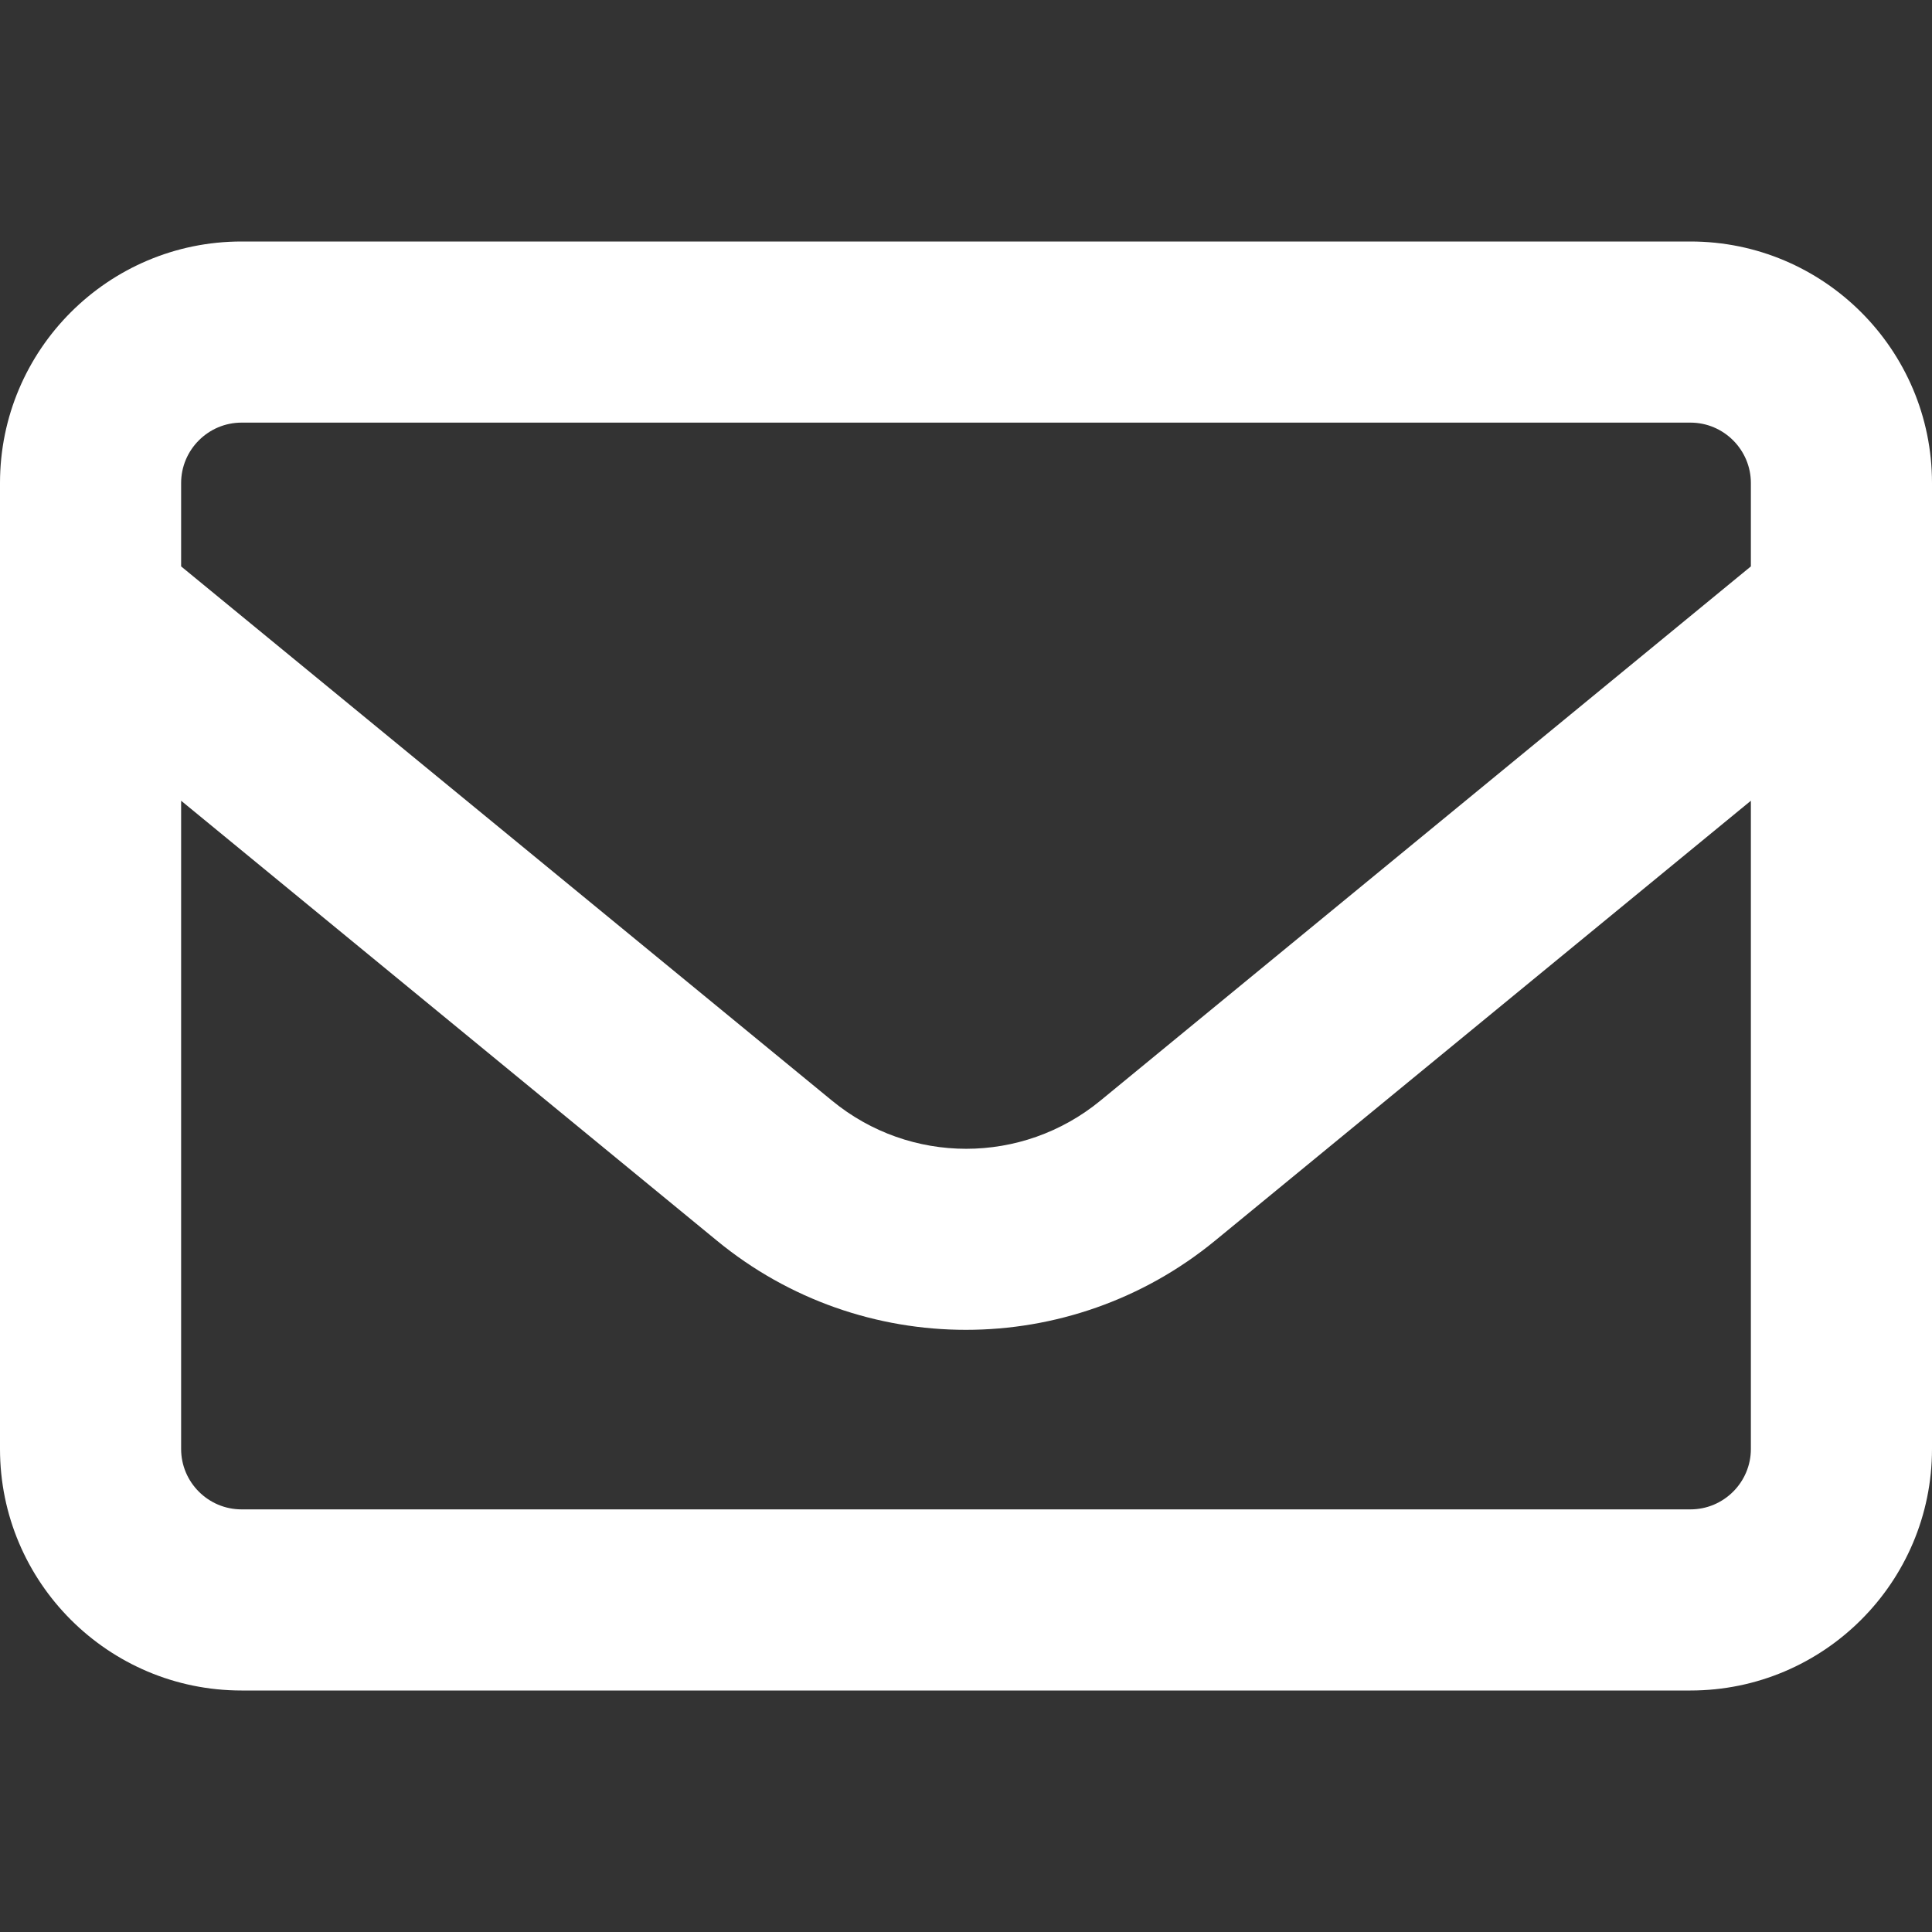 <svg width="24" height="24" viewBox="0 0 24 24" fill="none" xmlns="http://www.w3.org/2000/svg">
<rect x="0" y="0" width="24" height="24" fill="#333333" stroke="none"/>
<path d="M3 5.25C2.587 5.25 2.25 5.588 2.25 6V7.036L10.336 13.673C11.306 14.47 12.698 14.47 13.669 13.673L21.75 7.036V6C21.75 5.588 21.413 5.25 21 5.25H3ZM2.25 9.947V18C2.25 18.413 2.587 18.75 3 18.75H21C21.413 18.75 21.75 18.413 21.75 18V9.947L15.094 15.412C13.294 16.889 10.702 16.889 8.906 15.412L2.25 9.947ZM0 6C0 4.345 1.345 3 3 3H21C22.655 3 24 4.345 24 6V18C24 19.655 22.655 21 21 21H3C1.345 21 0 19.655 0 18V6Z" fill="white"/>
</svg>
